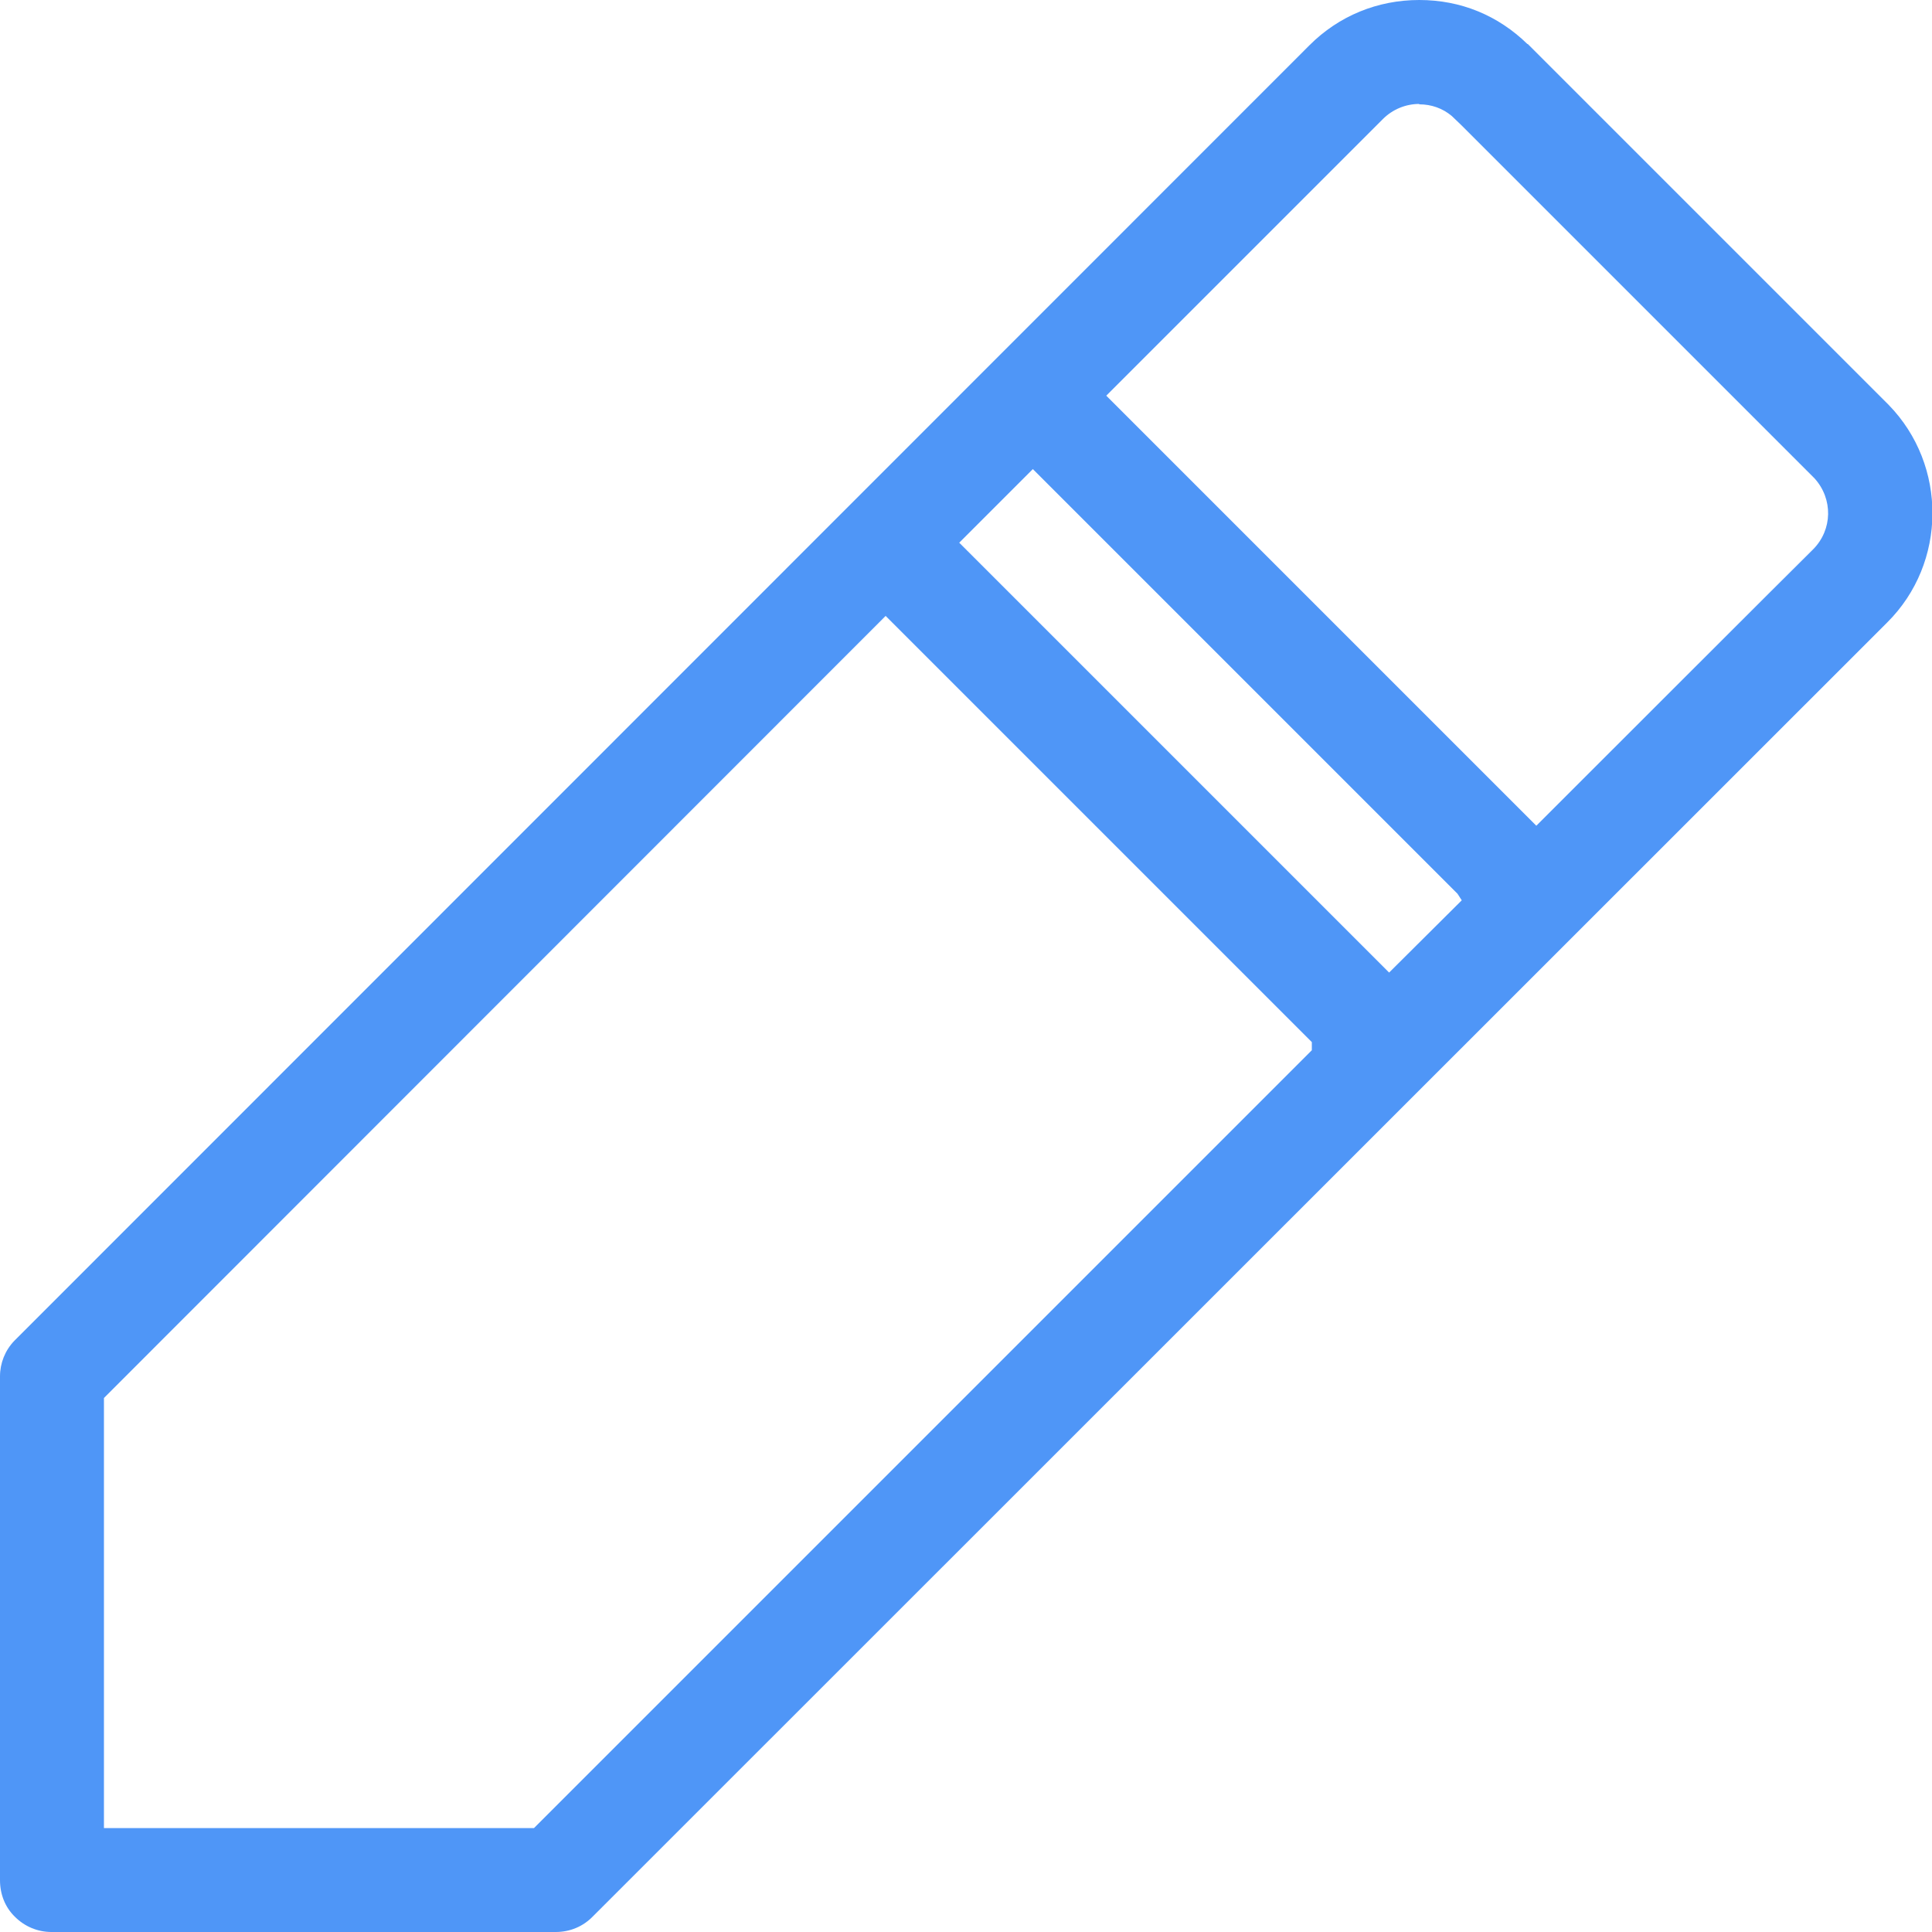 <?xml version="1.0" encoding="UTF-8"?>
<svg xmlns="http://www.w3.org/2000/svg" id="icons" width="50" height="50" viewBox="0 0 50 50">
  <path d="M1.33,50c-.35,0-.69-.14-.94-.39-.26-.25-.39-.59-.39-.95v-13.04c0-.34.13-.67.37-.92L33.89,1.17C34.65.41,35.65,0,36.73,0s2.04.4,2.8,1.14h.01s9.34,9.34,9.34,9.34c1.52,1.56,1.51,4.09-.04,5.63L15.35,49.59c-.26.27-.6.41-.97.41H1.33ZM2.69,36.18v11.13s11.13,0,11.13,0l20.13-20.13v-.21l-11.03-11.03L2.69,36.18ZM24.82,14.04l11.13,11.13,1.88-1.87-.11-.17-10.99-10.99-1.91,1.91ZM36.73,2.69c-.35,0-.69.14-.94.39l-7.16,7.16,11.13,11.13s7.05-7.05,7.16-7.15c.51-.51.52-1.31.04-1.84l-9.15-9.15-.24-.23c-.24-.2-.53-.3-.84-.3Z" style="fill: #4f96f7; stroke-width: 0px;"></path>
</svg>
